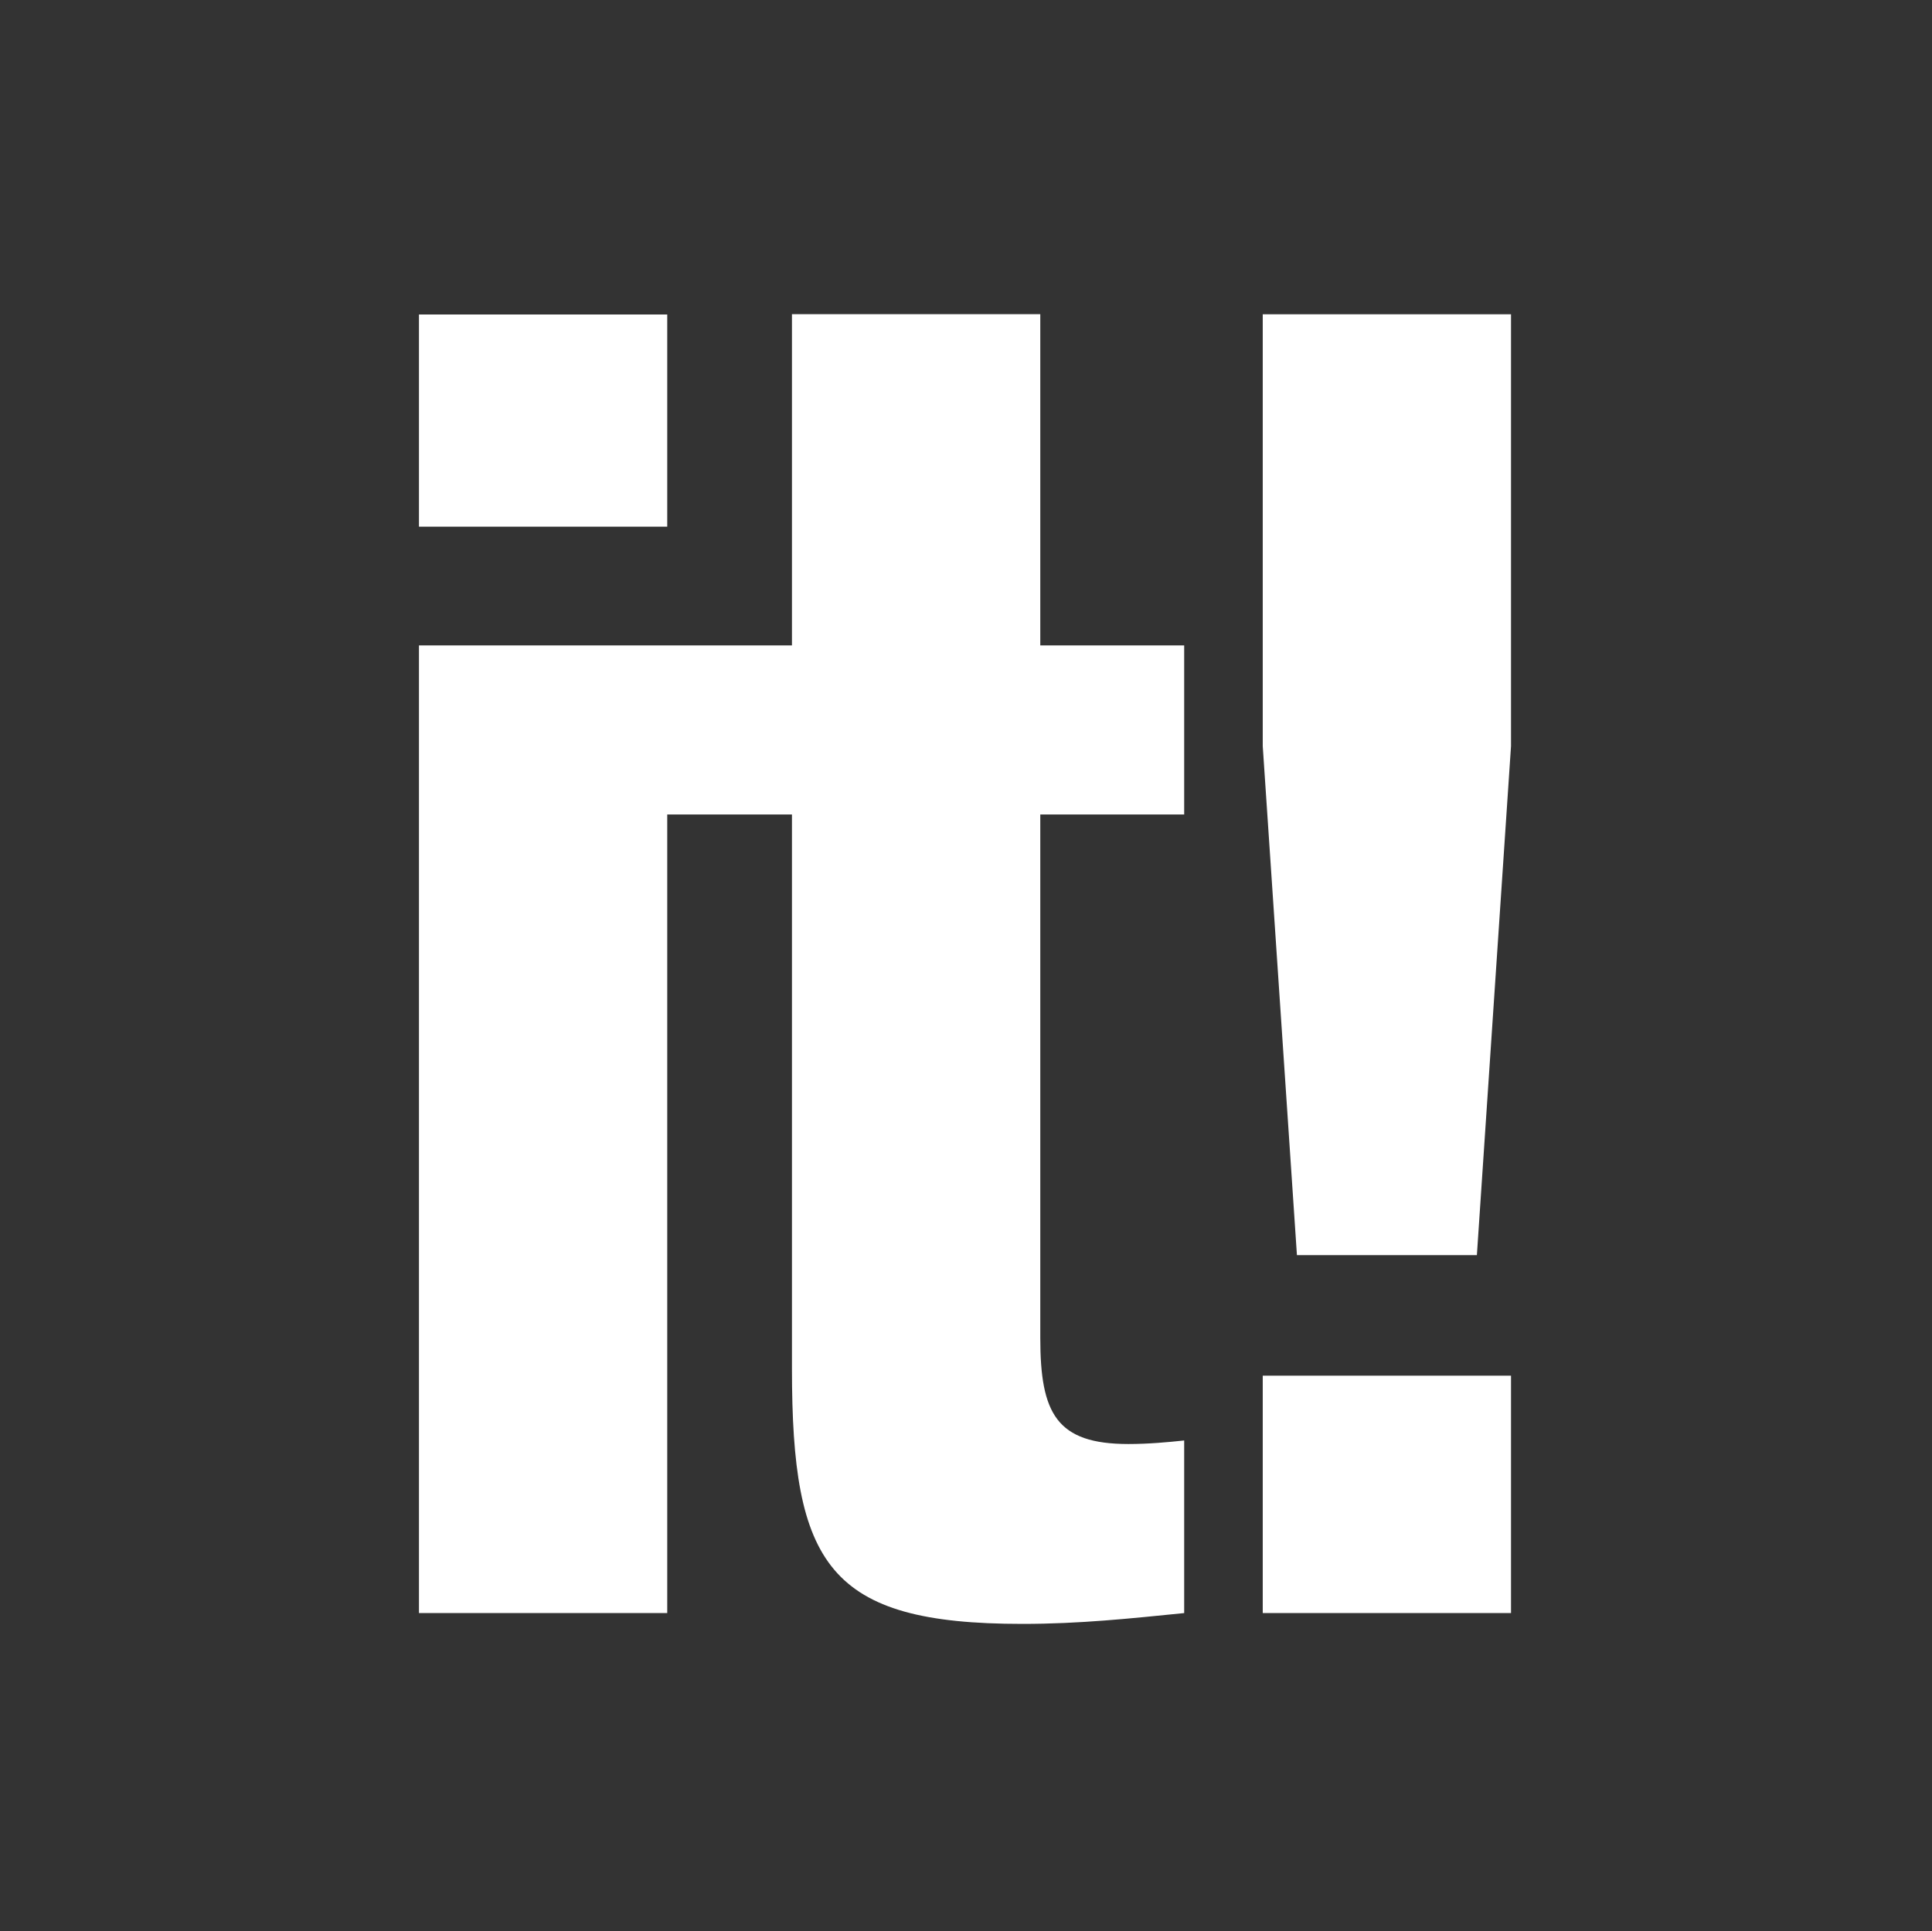 <?xml version="1.0" encoding="UTF-8" standalone="no"?>
<svg
   xmlns:svg="http://www.w3.org/2000/svg"
   xmlns="http://www.w3.org/2000/svg"
   viewBox="0 0 368.964 368.885"
   height="368.885"
   width="368.964"
   xml:space="preserve"
   id="svg833"
   version="1.1"><rect x="0" y="0" width="368.964" height="368.885" fill="#333333" stroke="none"/><defs
     id="defs837" /><g
     transform="matrix(1.333,0,0,-1.333,-586.727,912.665)"
     id="g841"><path
       id="path849-1"
       style="fill:#ffffff;fill-opacity:1;fill-rule:nonzero;stroke:none;stroke-width:0.1"
       d="m 621.065,453.542 h 35.569 v 34.018 h -35.569 z m 0,186.092 v -61.875 l 4.898,-72.93 h 25.781 l 4.89,72.93 v 61.875 z m -31.871,0.018 h -35.578 v -47.458 h -53.437 v -138.652 h 35.569 v 114.428 h 17.868 V 488.587 c 0,-28.09 5.157,-36.596 32.995,-36.596 8.247,0 15.461,0.775 23.199,1.551 v 24.731 c -2.324,-0.251 -5.155,-0.508 -7.989,-0.508 -10.312,0 -12.627,4.381 -12.627,15.202 v 75.003 h 20.616 v 24.224 h -20.616 z m -53.446,-0.041 h -35.569 v -30.406 h 35.569 v 30.406" /></g></svg>
